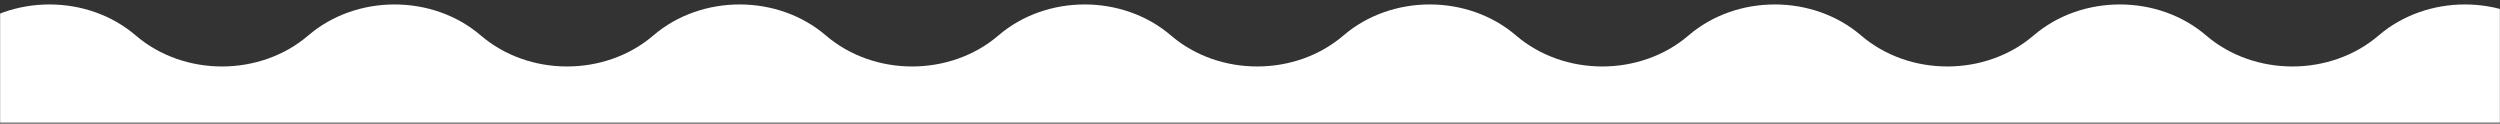 <svg width="1920" height="95" viewBox="0 0 1920 95" fill="none" xmlns="http://www.w3.org/2000/svg">
<rect x="0" y="0" width="1920" height="95" fill="#333333" stroke="none"/>
<mask id="mask0_6_3" style="mask-type:luminance" maskUnits="userSpaceOnUse" x="0" y="-23" width="1920" height="118">
<path d="M1920 -22.409L0 -22.409L0 94.392L1920 94.392V-22.409Z" fill="white"/>
</mask>
<g mask="url(#mask0_6_3)">
<path d="M-1419.55 177.66V84.061H-1419.56L-1353.31 27.235C-1316.29 -4.516 -1257.83 -4.516 -1220.81 27.235C-1183.79 58.988 -1125.32 58.988 -1088.3 27.235H-1088.3C-1051.28 -4.516 -992.817 -4.516 -955.796 27.235C-918.776 58.988 -860.311 58.988 -823.29 27.235C-786.27 -4.516 -727.805 -4.516 -690.785 27.235C-653.764 58.988 -595.299 58.988 -558.281 27.235C-521.262 -4.516 -462.794 -4.516 -425.776 27.235C-388.755 58.988 -330.29 58.988 -293.269 27.235C-256.25 -4.516 -197.784 -4.516 -160.764 27.235C-123.746 58.988 -65.28 58.988 -28.26 27.235C8.758 -4.516 67.227 -4.516 104.245 27.235C141.265 58.988 199.732 58.988 236.75 27.235C273.77 -4.516 332.236 -4.516 369.256 27.235C406.275 58.988 464.741 58.988 501.759 27.235C538.778 -4.516 597.247 -4.516 634.265 27.235C671.285 58.988 729.751 58.988 766.771 27.235C803.79 -4.516 862.255 -4.516 899.276 27.235C936.294 58.988 994.762 58.988 1031.78 27.235C1068.8 -4.516 1127.27 -4.516 1164.29 27.235H1164.29C1201.3 58.988 1259.77 58.988 1296.79 27.235C1333.81 -4.516 1392.28 -4.516 1429.3 27.235C1466.32 58.988 1524.78 58.988 1561.8 27.235C1598.82 -4.516 1657.29 -4.516 1694.31 27.235C1731.33 58.988 1789.79 58.988 1826.81 27.235C1863.83 -4.516 1922.3 -4.516 1959.32 27.235C1996.34 58.988 2054.8 58.988 2091.82 27.235C2128.84 -4.516 2187.31 -4.516 2224.33 27.235C2261.35 58.988 2319.81 58.988 2356.83 27.235C2393.85 -4.516 2452.32 -4.516 2489.34 27.235C2526.36 58.988 2584.82 58.988 2621.84 27.235H2621.84C2658.86 -4.516 2717.33 -4.516 2754.35 27.235C2791.37 58.988 2849.83 58.988 2886.86 27.235C2923.88 -4.516 2982.34 -4.516 3019.36 27.235C3056.38 58.988 3114.84 58.988 3151.87 27.235C3188.88 -4.516 3247.35 -4.516 3284.37 27.235L3350.62 84.061H3350.63V177.66L-1419.55 177.66Z" fill="white"/>
</g>
</svg>

